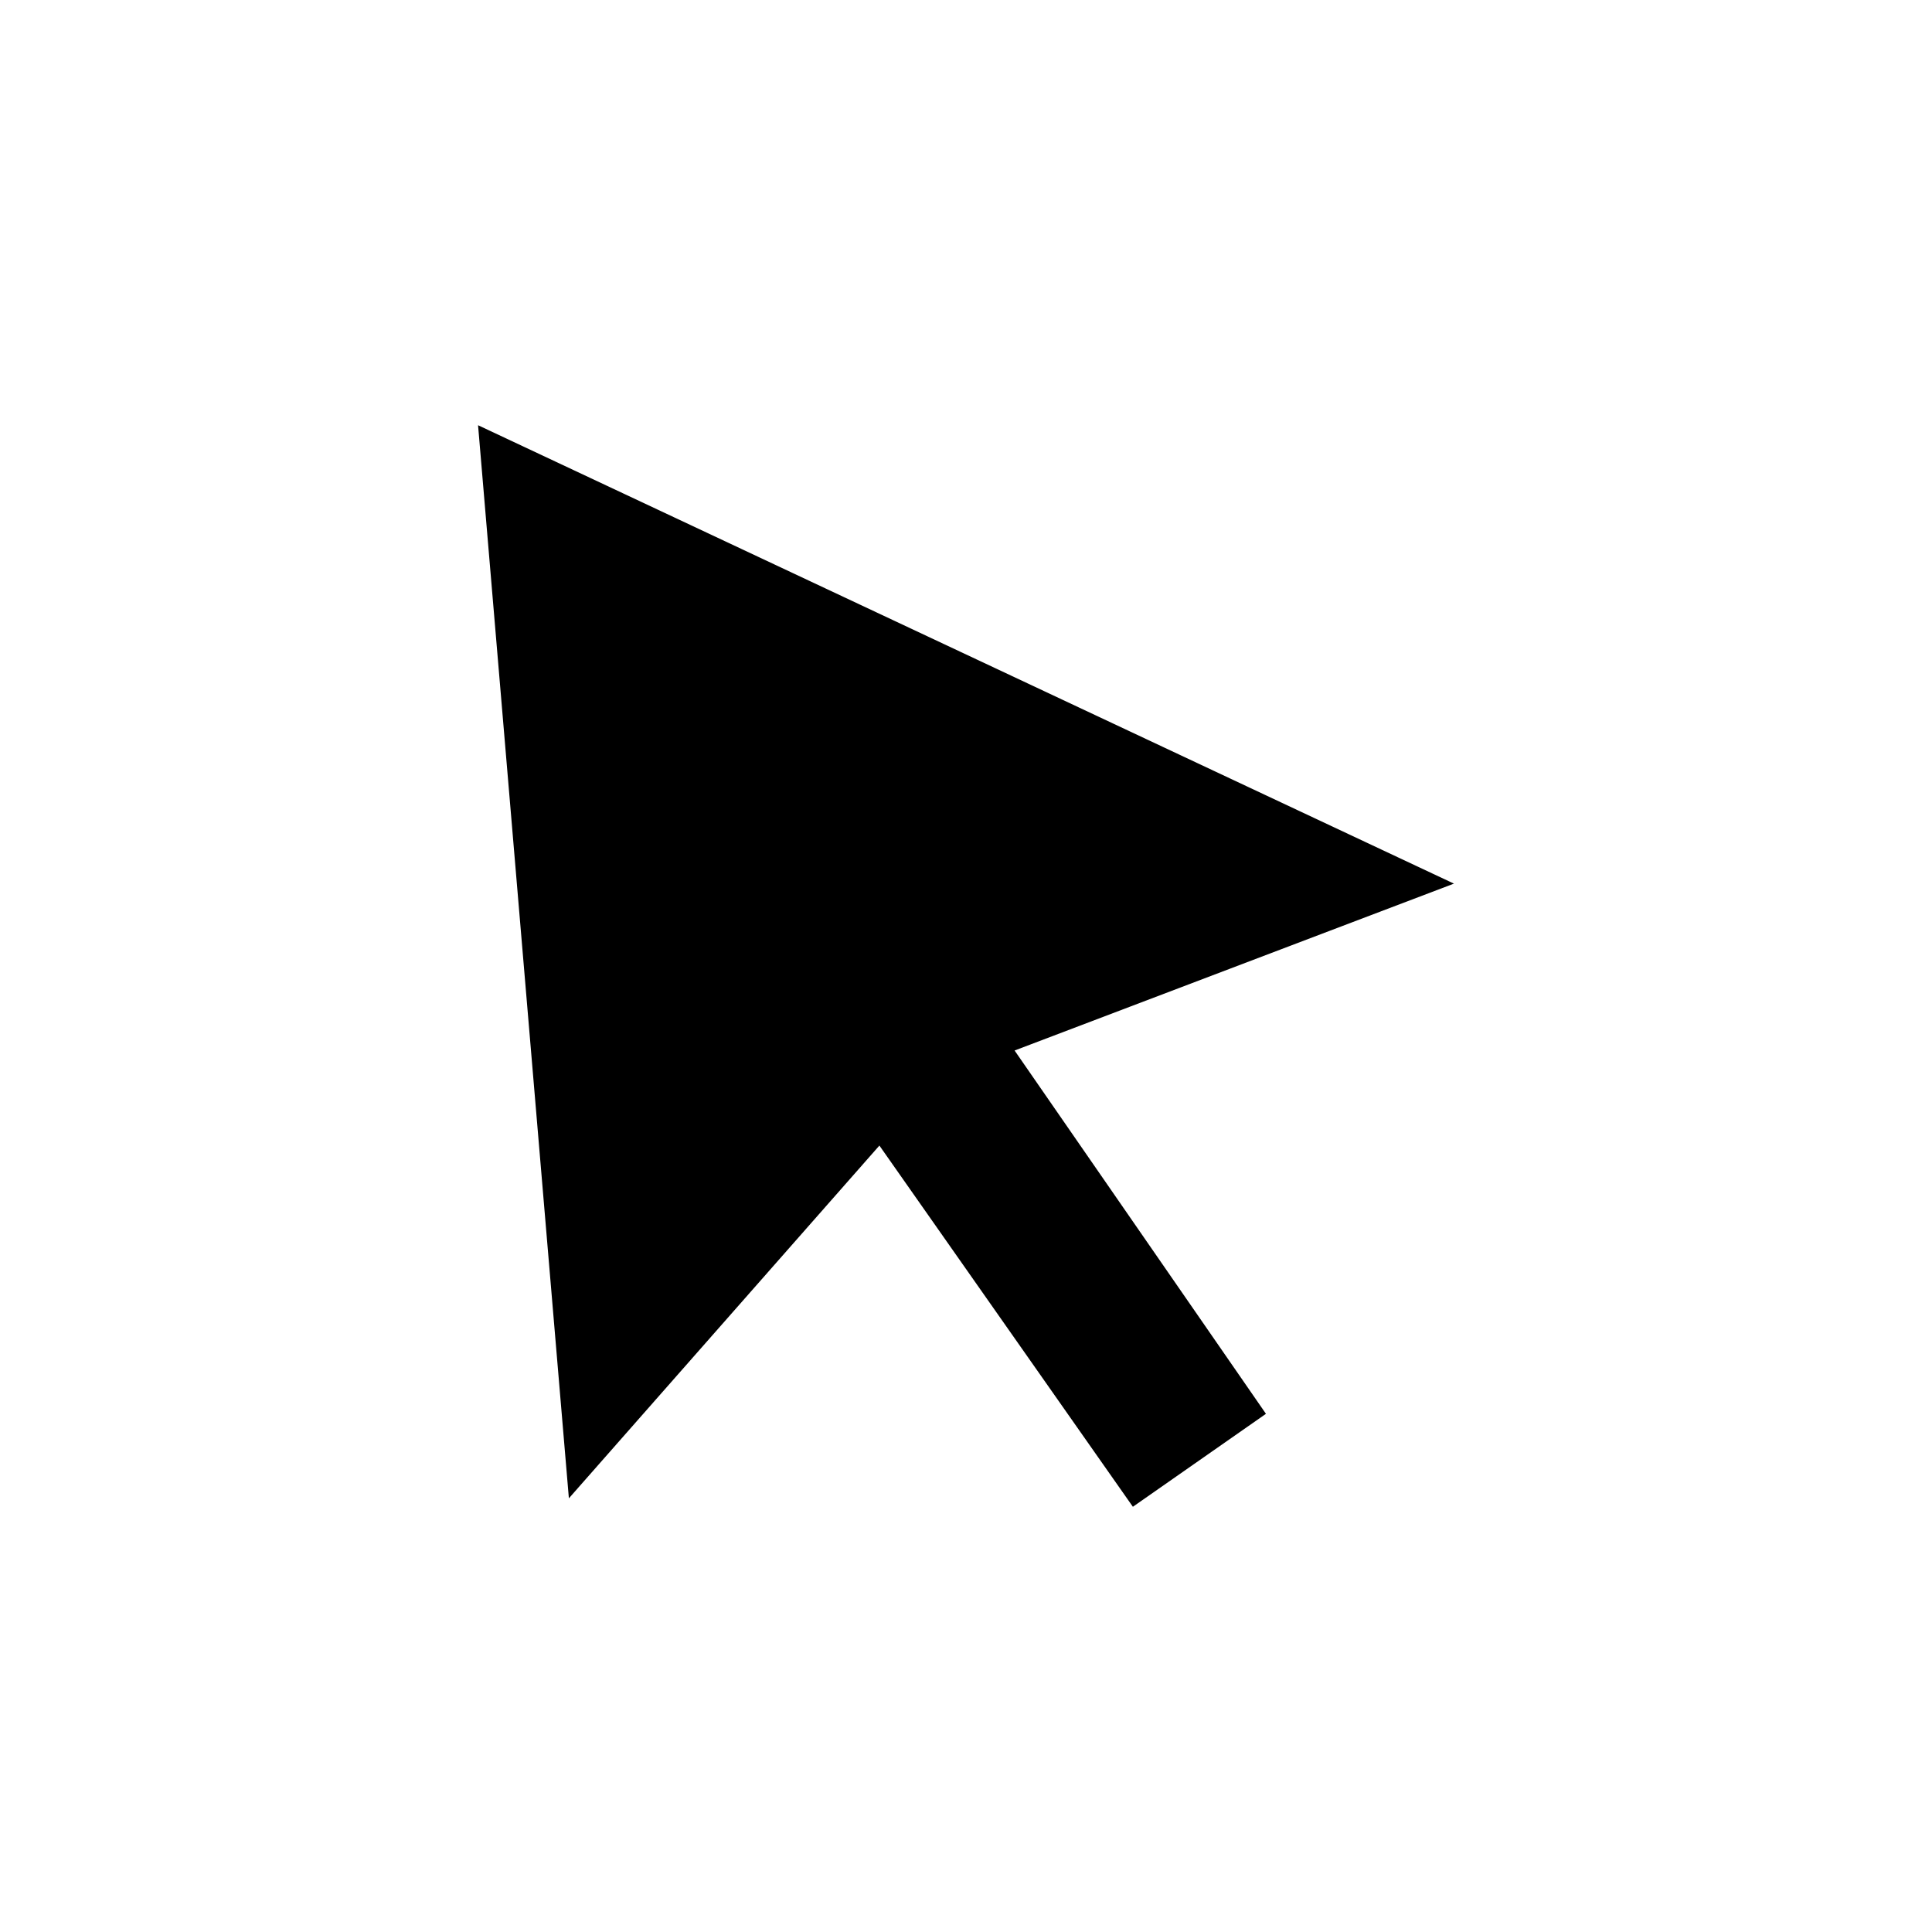 <?xml version="1.0" encoding="UTF-8"?>
<!-- Uploaded to: SVG Repo, www.svgrepo.com, Generator: SVG Repo Mixer Tools -->
<svg fill="#000000" width="800px" height="800px" version="1.1" viewBox="144 144 512 512" xmlns="http://www.w3.org/2000/svg">
 <path d="m529.31 378.17-258.62-121.48 24.07 284.38 82.289-93.484 67.176 95.723 35.266-24.633-66.613-96.281z"/>
</svg>
